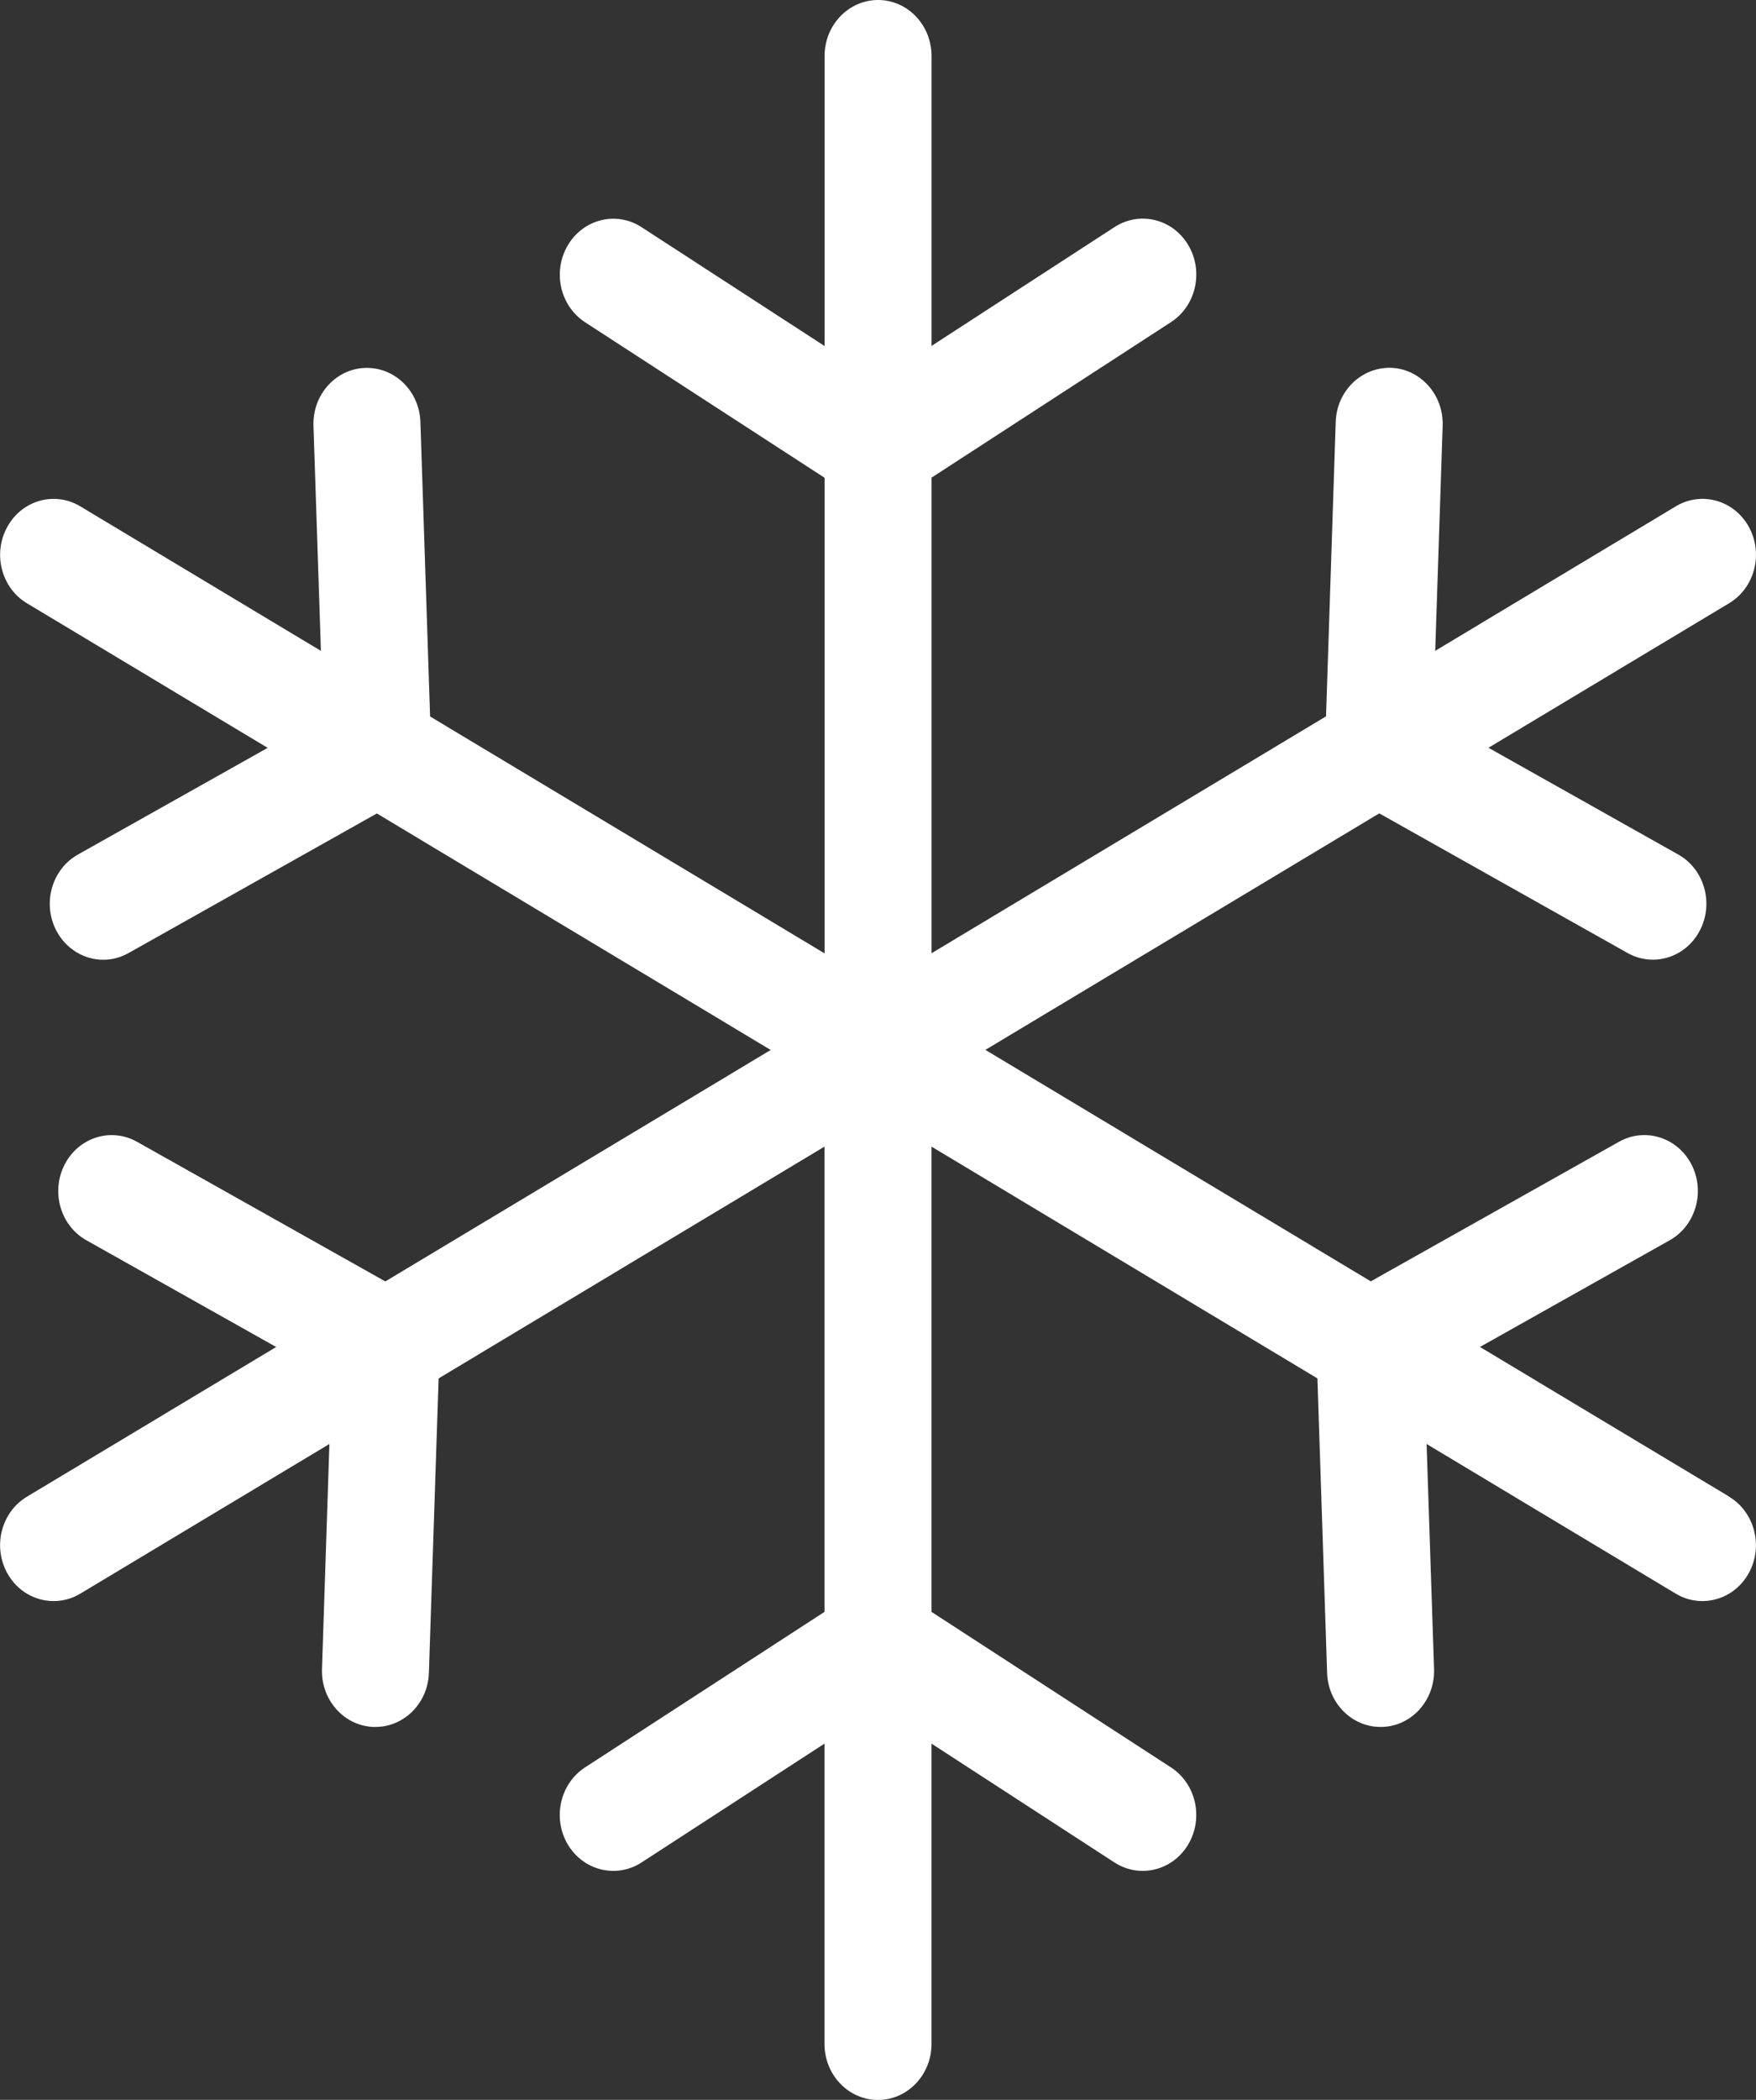 <svg width="41" height="49" viewBox="0 0 41 49" fill="none" xmlns="http://www.w3.org/2000/svg">
<rect x="0" y="0" width="41" height="49" fill="#333333" stroke="none"/>
<g clip-path="url(#clip0_698_443)">
<path d="M40.373 34.923L34.555 31.431L38.986 28.941C39.592 28.6 39.82 27.808 39.494 27.174C39.168 26.54 38.41 26.302 37.803 26.642L32.006 29.9L23.008 24.499L32.204 18.98L38.001 22.238C38.189 22.344 38.392 22.394 38.592 22.394C39.037 22.394 39.467 22.146 39.692 21.707C40.019 21.073 39.792 20.28 39.184 19.94L34.754 17.449L40.373 14.076C40.971 13.717 41.176 12.921 40.834 12.296C40.49 11.671 39.727 11.456 39.13 11.814L33.51 15.187L33.684 9.933C33.707 9.213 33.168 8.608 32.479 8.583C31.788 8.564 31.212 9.122 31.187 9.842L30.961 16.716L21.75 22.244V11.146L27.342 7.516C27.928 7.136 28.107 6.331 27.744 5.719C27.38 5.106 26.61 4.919 26.024 5.298L21.75 8.072V1.305C21.75 0.585 21.191 0 20.502 0C19.812 0 19.253 0.585 19.253 1.305V8.075L14.979 5.301C14.393 4.92 13.623 5.109 13.259 5.722C12.894 6.334 13.075 7.139 13.661 7.52L19.253 11.149V22.247L10.042 16.719L9.816 9.845C9.792 9.141 9.238 8.585 8.568 8.585C8.554 8.585 8.539 8.585 8.524 8.585C7.835 8.61 7.296 9.214 7.319 9.934L7.493 15.188L1.874 11.815C1.276 11.456 0.511 11.672 0.169 12.297C-0.175 12.922 0.032 13.72 0.63 14.078L6.25 17.451L1.819 19.941C1.212 20.282 0.985 21.074 1.311 21.708C1.537 22.146 1.968 22.396 2.411 22.396C2.611 22.396 2.814 22.345 3.002 22.239L8.799 18.982L17.995 24.501L8.997 29.902L3.2 26.644C2.592 26.302 1.835 26.54 1.509 27.175C1.183 27.809 1.409 28.601 2.018 28.942L6.448 31.432L0.629 34.925C0.031 35.284 -0.175 36.081 0.168 36.706C0.398 37.127 0.819 37.361 1.252 37.361C1.464 37.361 1.677 37.306 1.874 37.188L7.691 33.695L7.518 38.949C7.494 39.669 8.033 40.274 8.723 40.298C8.737 40.298 8.752 40.298 8.767 40.298C9.437 40.298 9.991 39.742 10.014 39.038L10.241 32.165L19.251 26.756V37.613L13.66 41.242C13.074 41.623 12.894 42.428 13.257 43.04C13.622 43.653 14.392 43.84 14.978 43.461L19.251 40.687V47.697C19.251 48.417 19.811 49.002 20.5 49.002C21.189 49.002 21.749 48.417 21.749 47.697V40.687L26.022 43.461C26.228 43.594 26.456 43.657 26.68 43.657C27.098 43.657 27.506 43.439 27.743 43.04C28.107 42.428 27.927 41.623 27.34 41.242L21.749 37.613V26.756L30.76 32.165L30.986 39.038C31.009 39.742 31.563 40.298 32.233 40.298C32.248 40.298 32.263 40.298 32.278 40.298C32.967 40.274 33.506 39.669 33.483 38.949L33.309 33.695L39.127 37.188C39.322 37.306 39.536 37.361 39.748 37.361C40.18 37.361 40.602 37.127 40.833 36.706C41.176 36.081 40.969 35.283 40.371 34.925L40.373 34.923Z" fill="white"/>
</g>
<defs>
<clipPath id="clip0_698_443">
<rect width="41" height="49" fill="white"/>
</clipPath>
</defs>
</svg>
